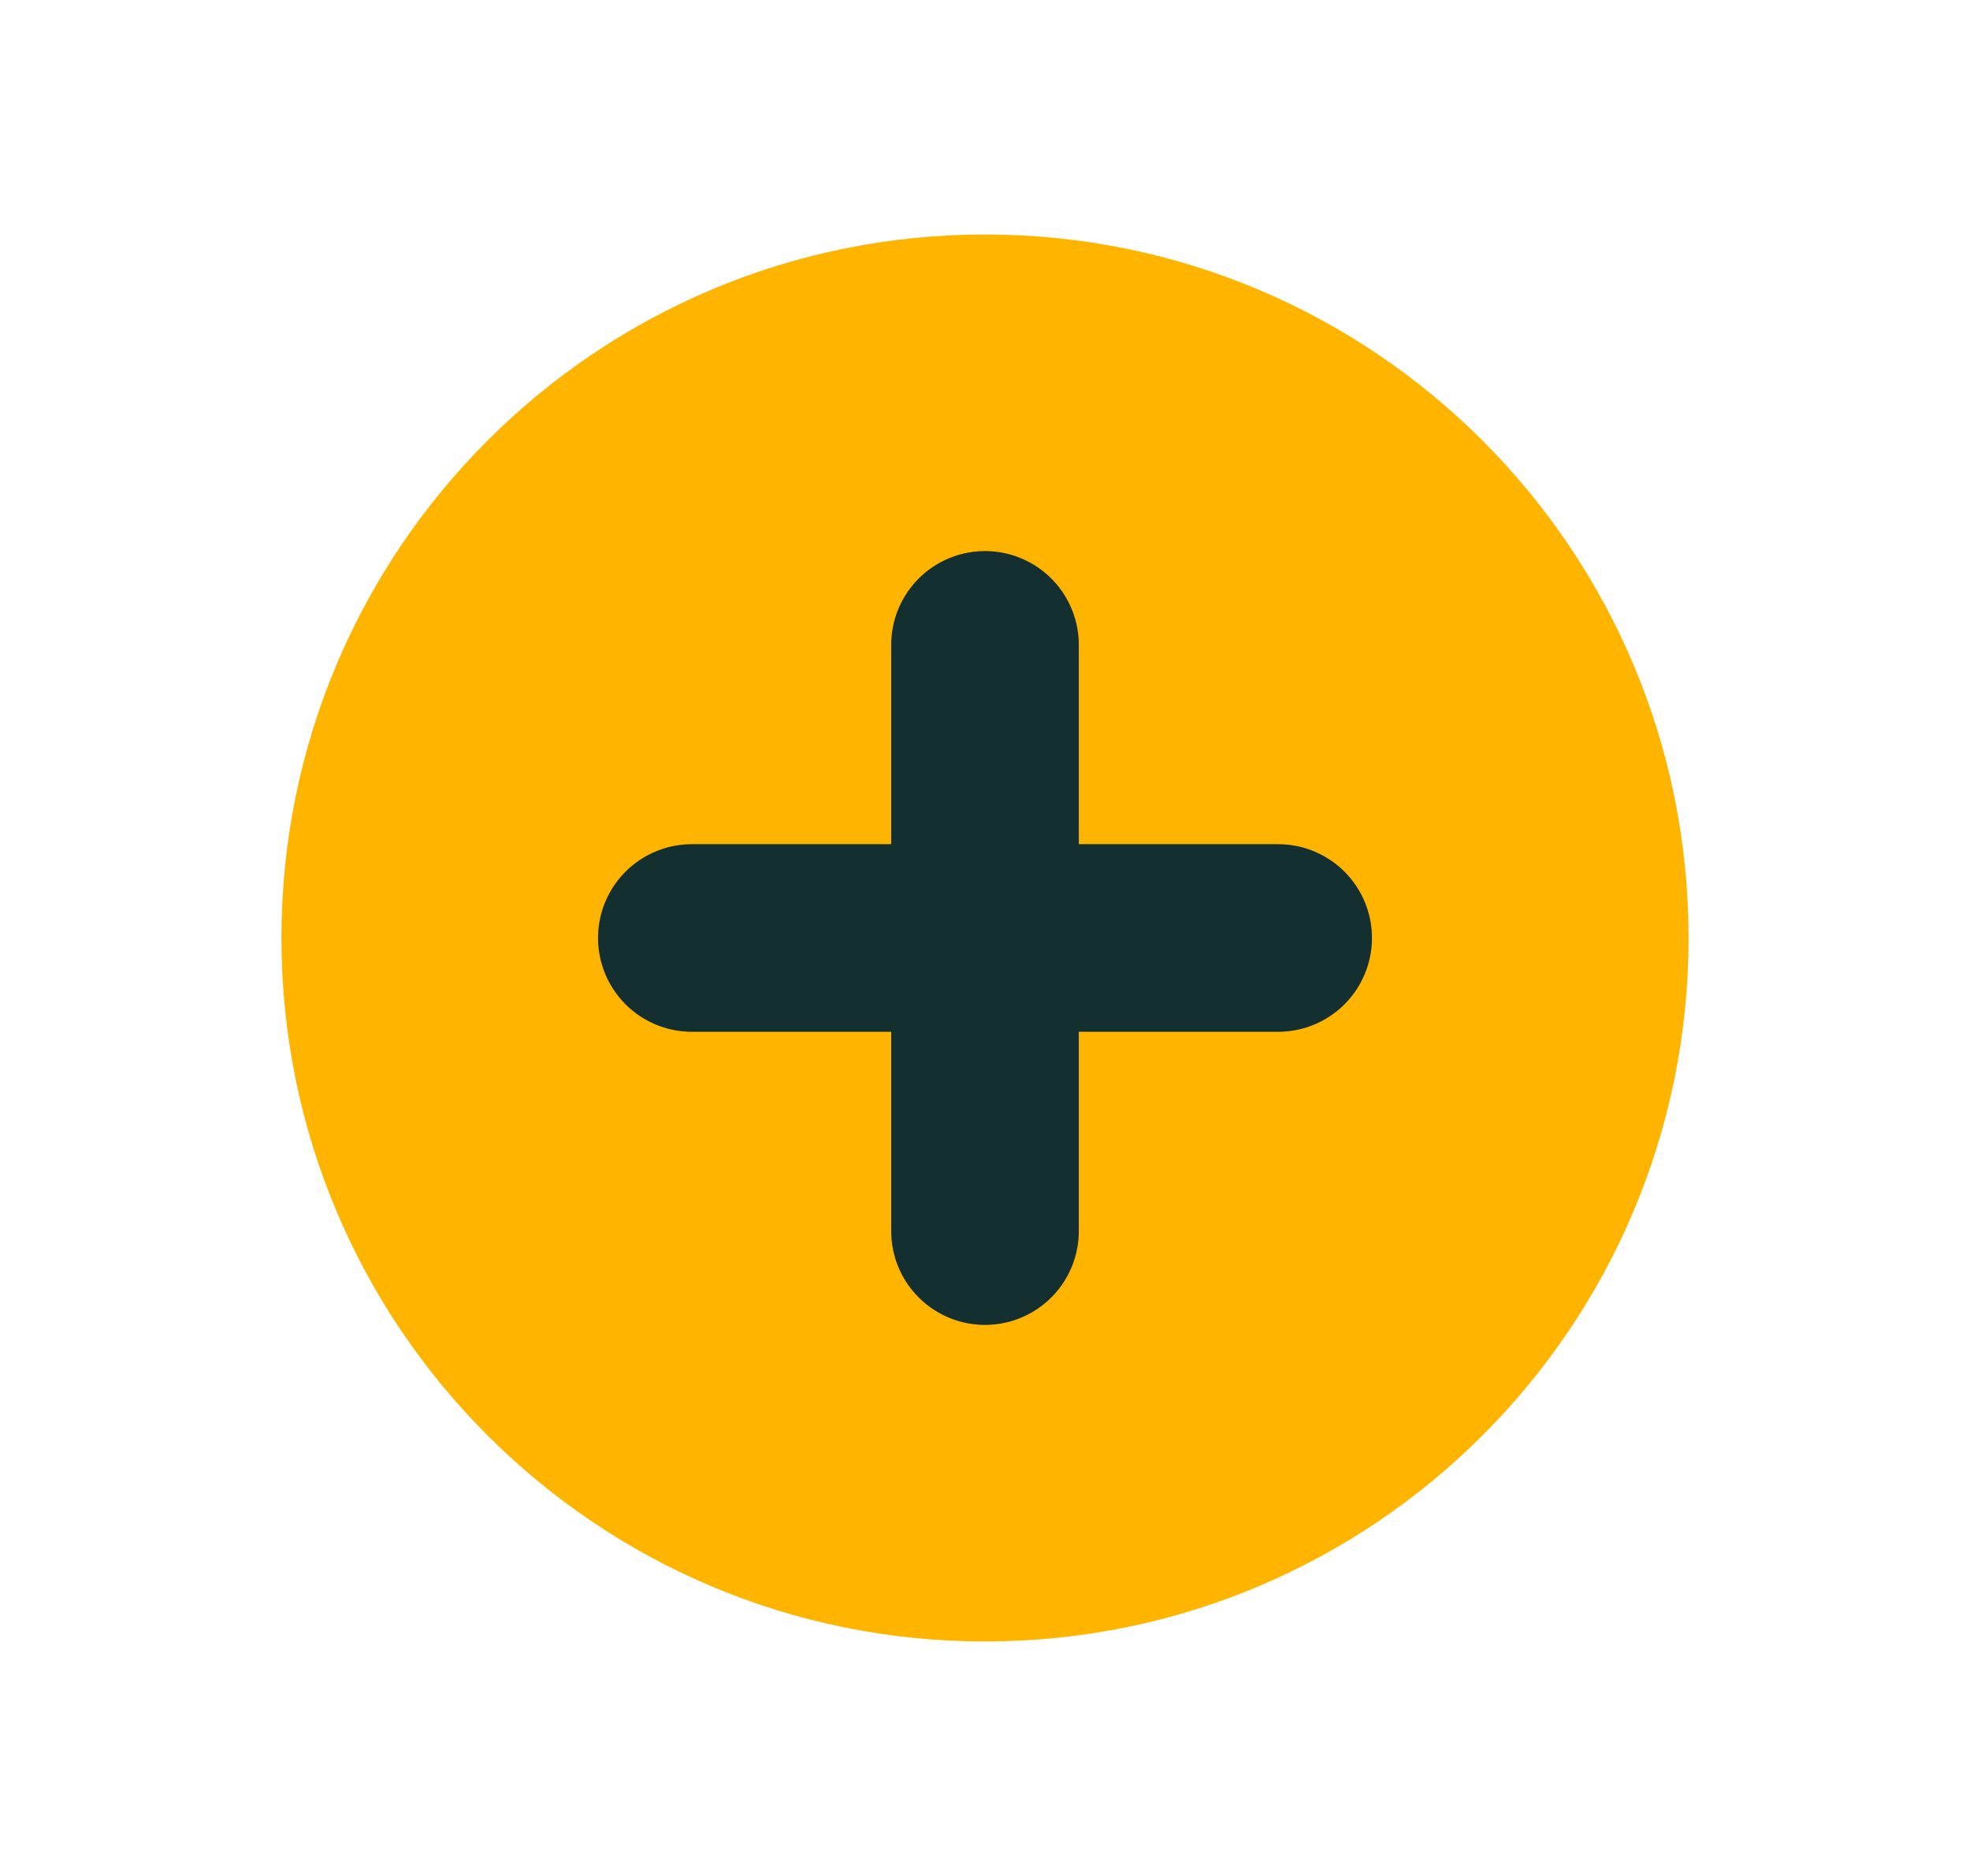 <?xml version="1.0" encoding="UTF-8"?> <svg xmlns="http://www.w3.org/2000/svg" width="21" height="20" viewBox="0 0 21 20" fill="none"><g id="icon" clip-path="url(#clip0_91_945)"><path id="Vector" d="M10.5 17.5C14.642 17.5 18 14.142 18 10C18 5.858 14.642 2.5 10.5 2.5C6.358 2.5 3 5.858 3 10C3 14.142 6.358 17.5 10.5 17.5Z" fill="#FFB500"></path><path id="Vector_2" d="M7.375 10H13.625" stroke="#132F2F" stroke-width="2" stroke-linecap="round" stroke-linejoin="round"></path><path id="Vector_3" d="M10.5 6.875V13.125" stroke="#132F2F" stroke-width="2" stroke-linecap="round" stroke-linejoin="round"></path></g><defs><clipPath id="clip0_91_945"><rect width="20" height="20" fill="white" transform="translate(0.5)"></rect></clipPath></defs></svg> 